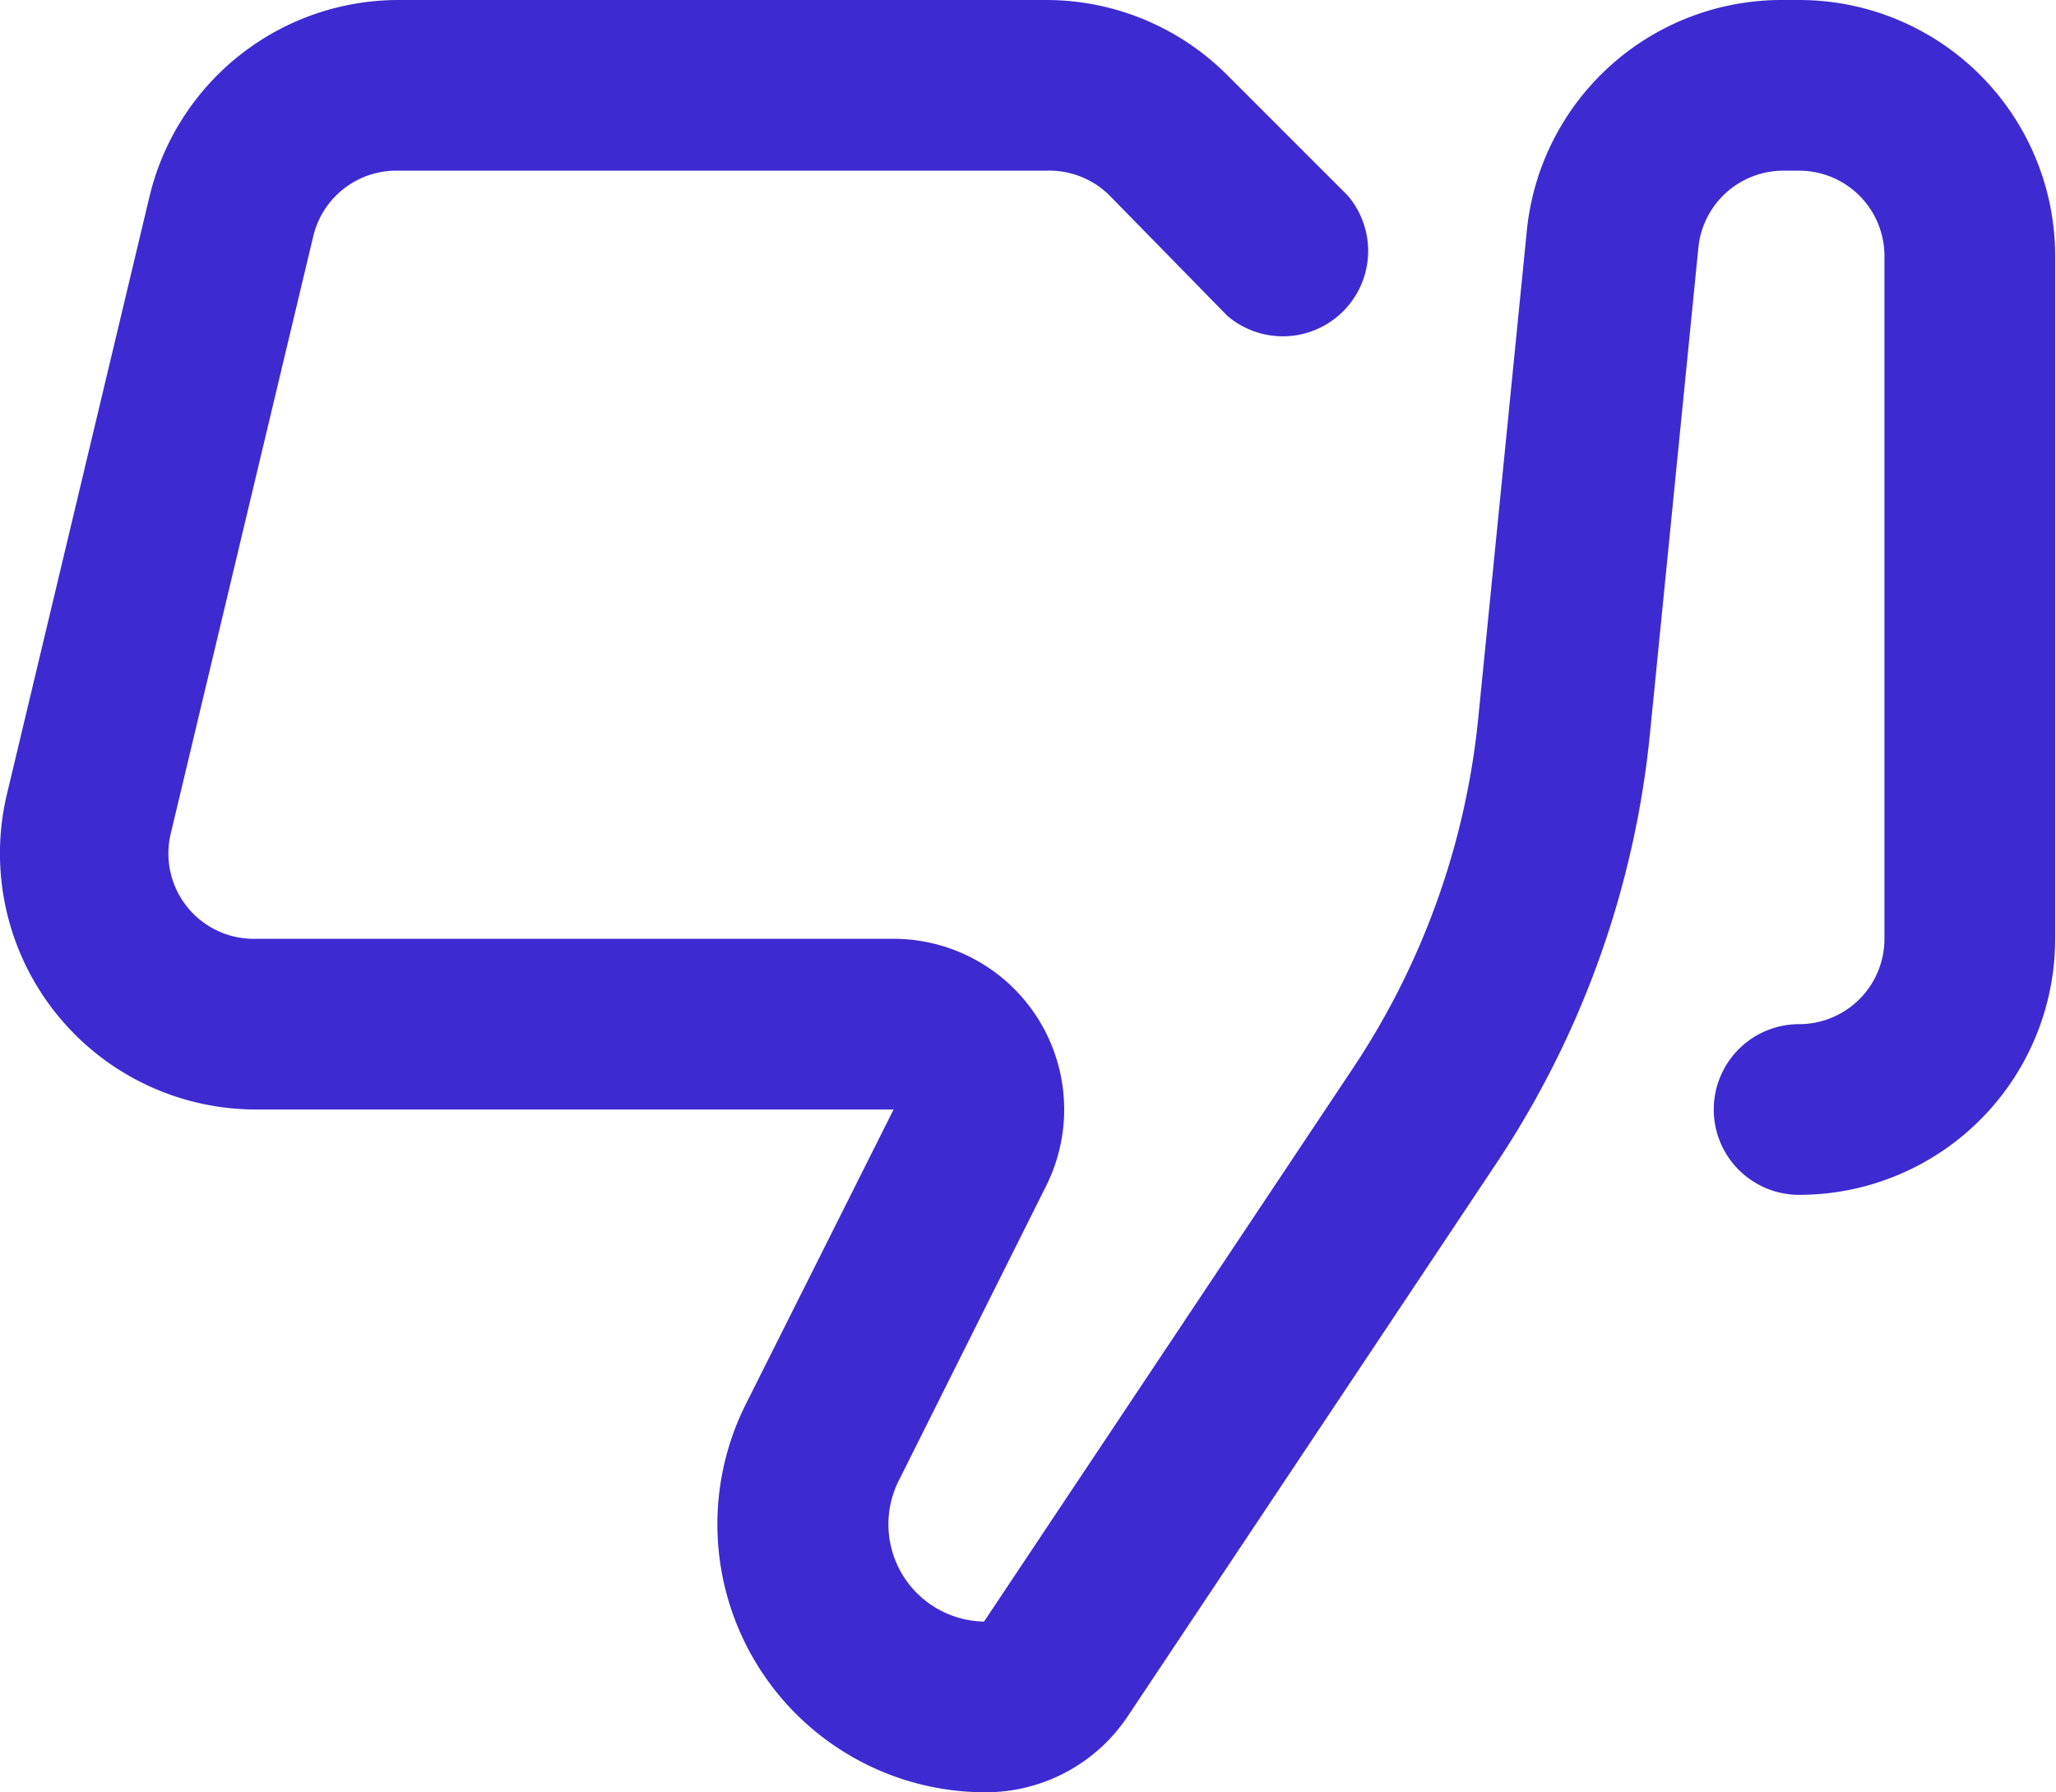 <svg xmlns="http://www.w3.org/2000/svg" viewBox="0 0 24.09 21"><defs><style>.cls-1{fill:#3e2ad1;}</style></defs><title>dislike</title><g id="Слой_2" data-name="Слой 2"><g id="Icons"><path id="Dislike" class="cls-1" d="M11.55,21a3.14,3.14,0,0,1-2.81-4.55L10.47,13H3A3,3,0,0,1,.08,9.31l1.67-7A3,3,0,0,1,4.67,0h7.59a3,3,0,0,1,2.12.88l1.41,1.41a1,1,0,0,1-1.41,1.41L13,2.29A1,1,0,0,0,12.26,2H4.67a1,1,0,0,0-1,.77L2,9.77A1,1,0,0,0,3,11h7.47a2,2,0,0,1,1.79,2.89l-1.73,3.46a1.14,1.14,0,0,0,1,1.65l4.32-6.48a9,9,0,0,0,1.47-4.1l.57-5.72a3,3,0,0,1,3-2.7h.19a3,3,0,0,1,3,3v8a3,3,0,0,1-3,3,1,1,0,0,1,0-2,1,1,0,0,0,1-1V3a1,1,0,0,0-1-1H20.9a1,1,0,0,0-1,.9l-.57,5.72a11.05,11.05,0,0,1-1.79,5l-4.32,6.48A2,2,0,0,1,11.55,21Z"/></g></g></svg>